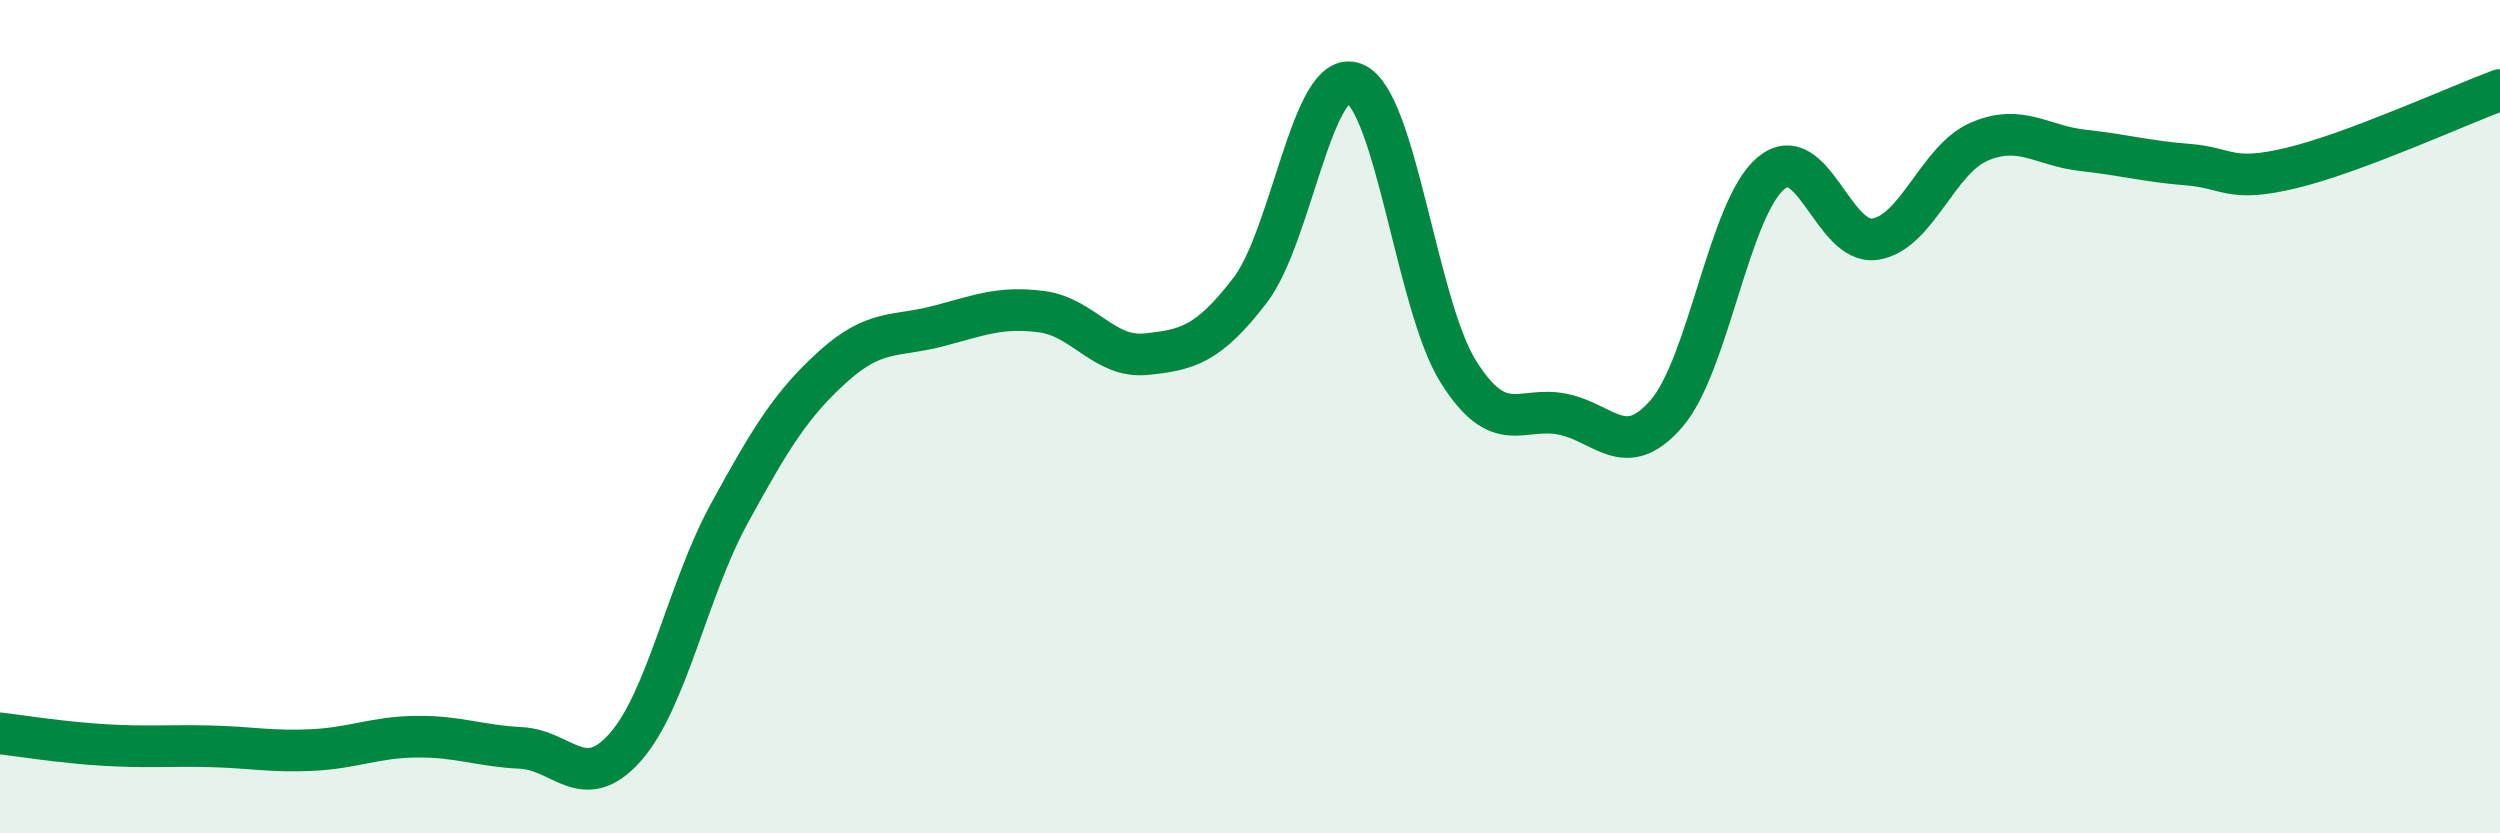 
    <svg width="60" height="20" viewBox="0 0 60 20" xmlns="http://www.w3.org/2000/svg">
      <path
        d="M 0,17.6 C 0.5,17.66 1.5,17.82 2.5,17.88 C 3.5,17.94 4,17.89 5,17.91 C 6,17.93 6.5,18.05 7.5,18 C 8.5,17.95 9,17.69 10,17.68 C 11,17.67 11.5,17.9 12.5,17.95 C 13.5,18 14,19.06 15,17.94 C 16,16.82 16.5,14.16 17.5,12.33 C 18.5,10.5 19,9.69 20,8.79 C 21,7.89 21.5,8.09 22.5,7.83 C 23.5,7.57 24,7.35 25,7.48 C 26,7.61 26.5,8.6 27.5,8.5 C 28.5,8.4 29,8.27 30,6.97 C 31,5.67 31.5,1.61 32.5,2 C 33.5,2.39 34,7.33 35,8.92 C 36,10.51 36.5,9.74 37.5,9.94 C 38.5,10.14 39,11.08 40,9.92 C 41,8.76 41.5,5 42.5,4.16 C 43.5,3.32 44,5.89 45,5.74 C 46,5.59 46.5,3.83 47.5,3.4 C 48.5,2.97 49,3.5 50,3.61 C 51,3.72 51.5,3.87 52.5,3.95 C 53.5,4.03 53.5,4.39 55,4.03 C 56.5,3.67 59,2.53 60,2.16L60 20L0 20Z"
        fill="#008740"
        opacity="0.1"
        stroke-linecap="round"
        stroke-linejoin="round"
      />
      <path
        d="M 0,17.6 C 0.5,17.66 1.5,17.82 2.5,17.88 C 3.5,17.94 4,17.89 5,17.91 C 6,17.93 6.5,18.05 7.5,18 C 8.5,17.95 9,17.69 10,17.68 C 11,17.67 11.5,17.9 12.5,17.95 C 13.5,18 14,19.06 15,17.94 C 16,16.82 16.5,14.16 17.5,12.33 C 18.5,10.5 19,9.69 20,8.79 C 21,7.89 21.5,8.09 22.5,7.83 C 23.5,7.57 24,7.35 25,7.48 C 26,7.61 26.5,8.6 27.5,8.5 C 28.5,8.4 29,8.27 30,6.97 C 31,5.67 31.5,1.61 32.5,2 C 33.5,2.39 34,7.33 35,8.92 C 36,10.51 36.5,9.74 37.5,9.94 C 38.5,10.14 39,11.08 40,9.92 C 41,8.76 41.5,5 42.5,4.16 C 43.5,3.32 44,5.89 45,5.74 C 46,5.59 46.5,3.83 47.5,3.4 C 48.5,2.97 49,3.5 50,3.61 C 51,3.72 51.5,3.87 52.5,3.95 C 53.5,4.03 53.5,4.39 55,4.03 C 56.5,3.67 59,2.53 60,2.16"
        stroke="#008740"
        stroke-width="1"
        fill="none"
        stroke-linecap="round"
        stroke-linejoin="round"
      />
    </svg>
  